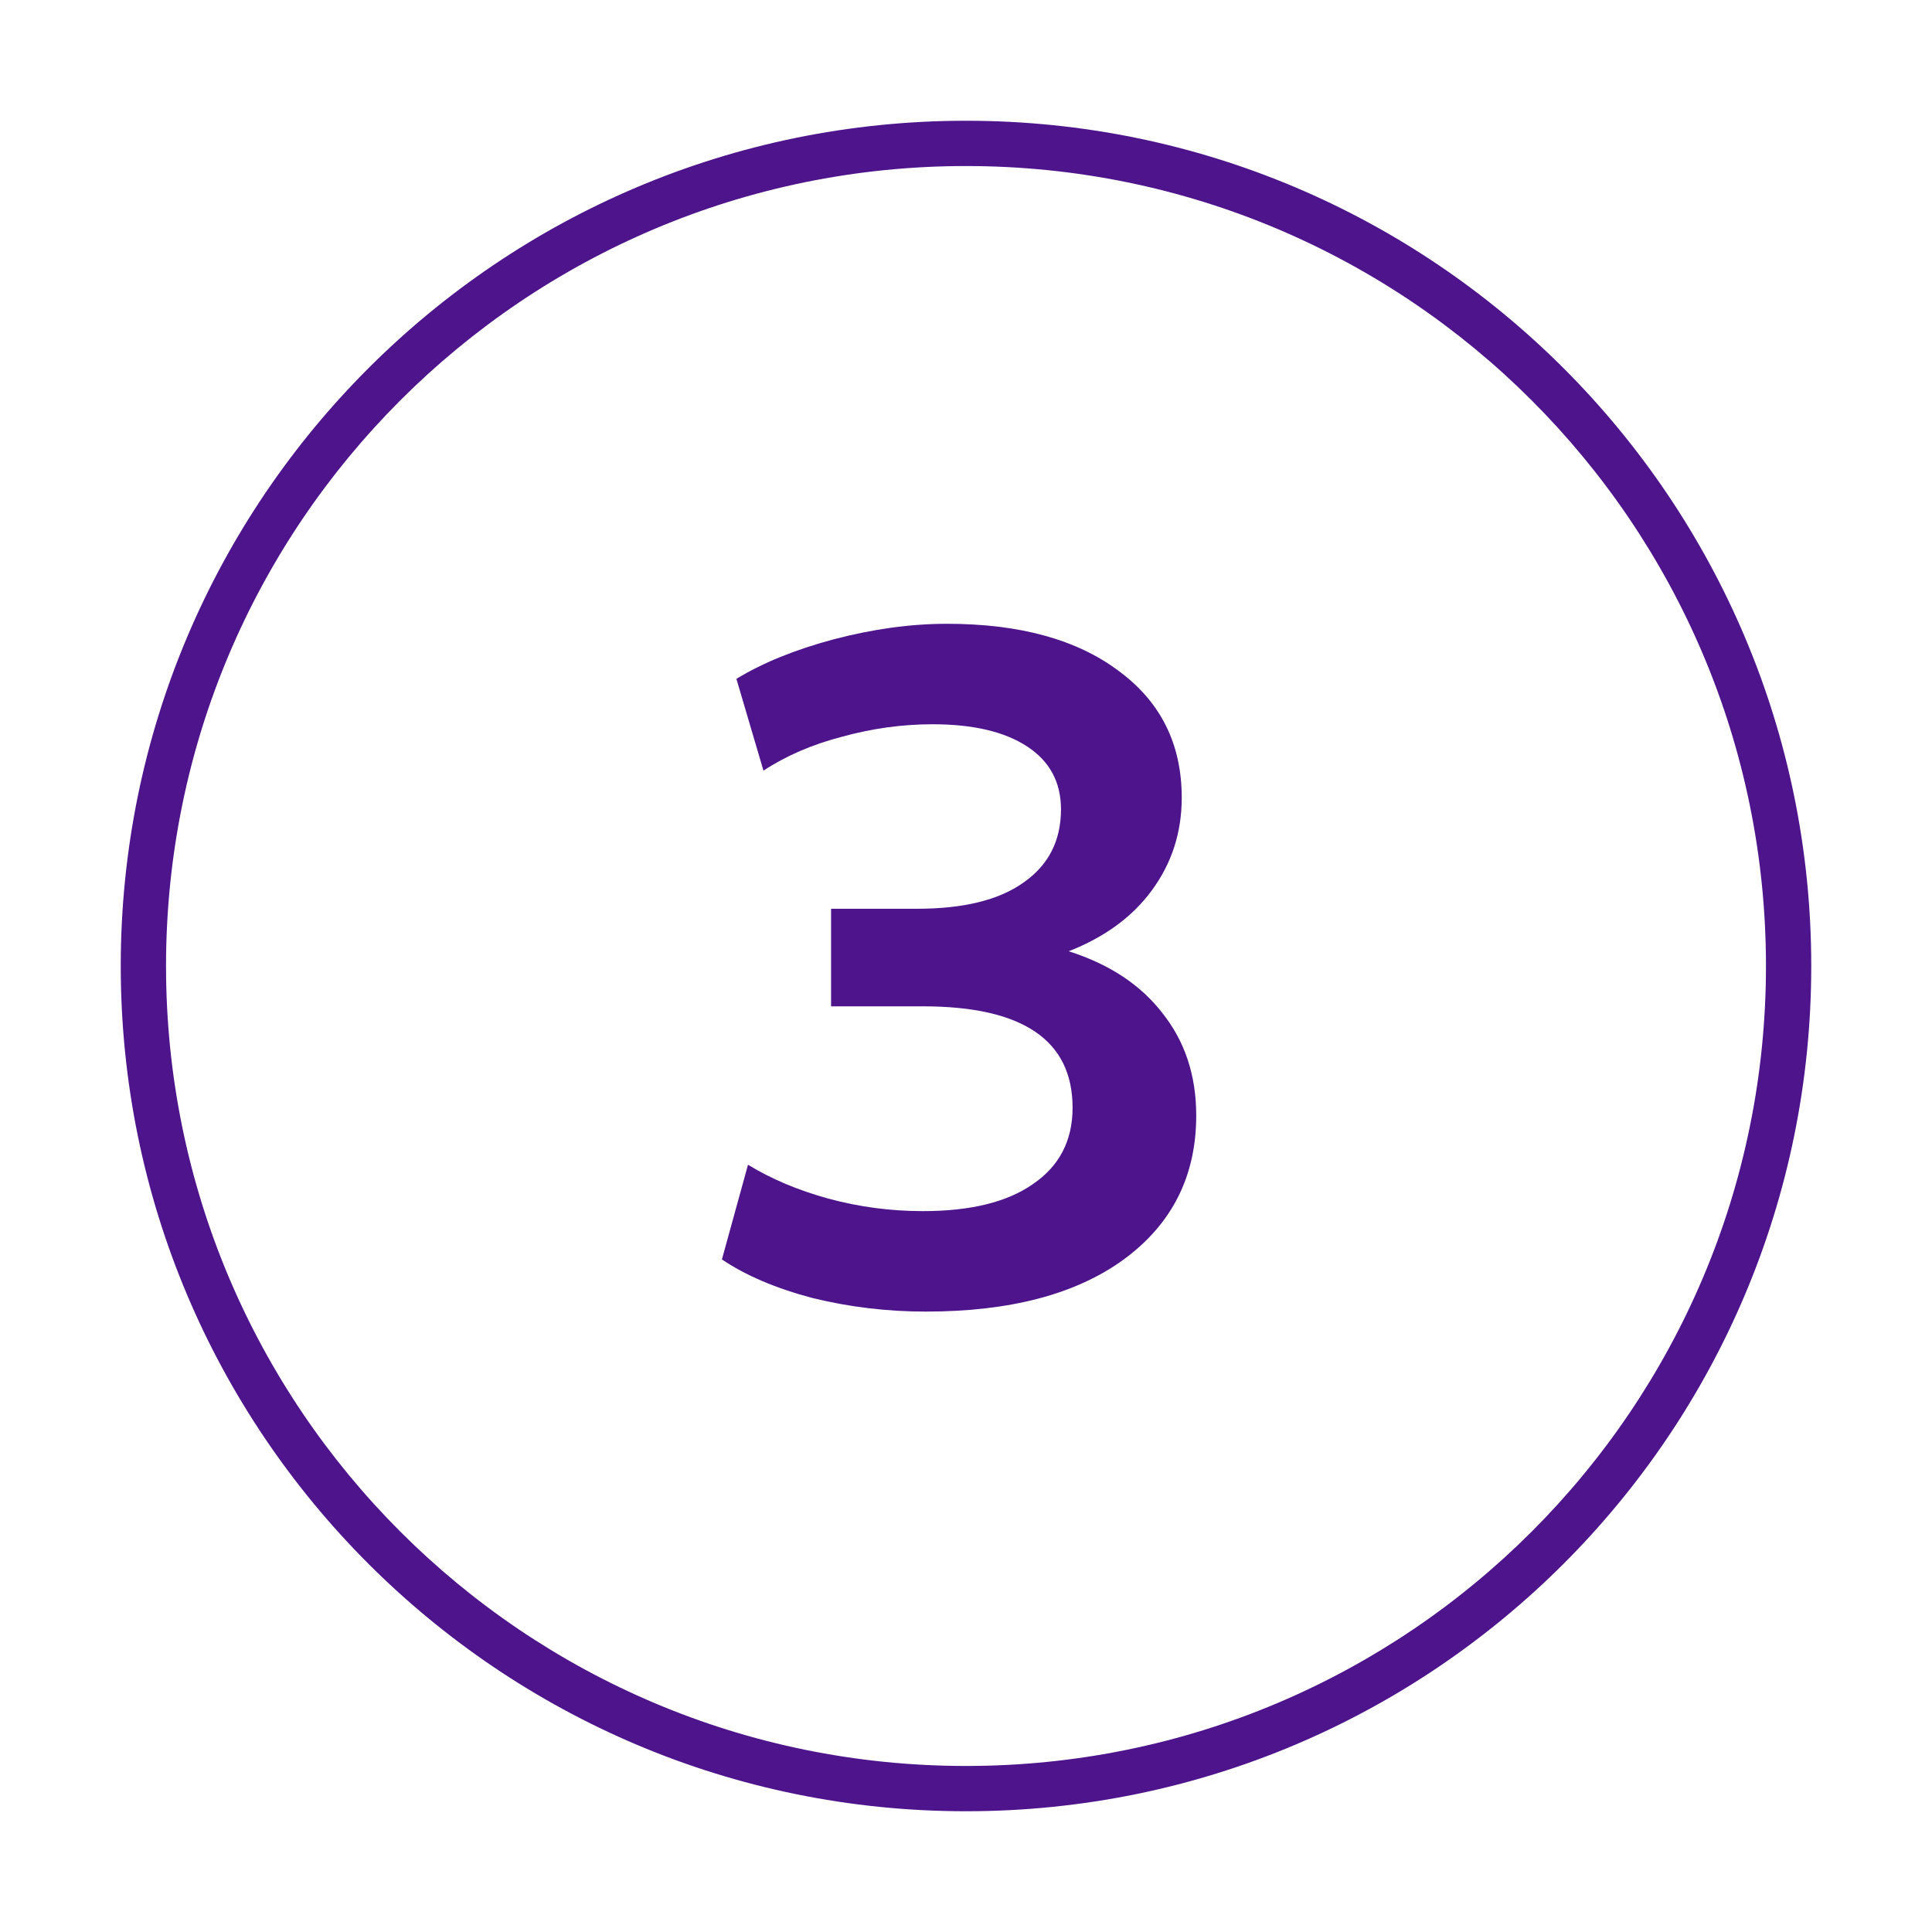 <svg width="128" height="128" viewBox="0 0 128 128" fill="none" xmlns="http://www.w3.org/2000/svg">
<path d="M48.789 44.976L50.581 51.056C52.075 50.075 53.803 49.328 55.765 48.816C57.771 48.261 59.776 47.984 61.781 47.984C64.469 47.984 66.56 48.475 68.053 49.456C69.547 50.437 70.293 51.824 70.293 53.616C70.293 55.707 69.461 57.328 67.797 58.48C66.176 59.632 63.829 60.208 60.757 60.208H55.061V66.672H61.141C67.755 66.672 71.061 68.912 71.061 73.392C71.061 75.568 70.187 77.253 68.437 78.448C66.731 79.643 64.299 80.24 61.141 80.24C59.008 80.24 56.917 79.963 54.869 79.408C52.864 78.853 51.093 78.107 49.557 77.168L47.829 83.44C49.408 84.507 51.413 85.36 53.845 86C56.277 86.597 58.773 86.896 61.333 86.896C66.923 86.896 71.296 85.744 74.453 83.44C77.653 81.093 79.253 77.915 79.253 73.904C79.253 71.259 78.507 68.997 77.013 67.12C75.563 65.243 73.493 63.877 70.805 63.024C73.195 62.085 75.029 60.741 76.309 58.992C77.632 57.2 78.293 55.152 78.293 52.848C78.293 49.307 76.907 46.512 74.133 44.464C71.36 42.373 67.563 41.328 62.741 41.328C60.352 41.328 57.856 41.669 55.253 42.352C52.693 43.035 50.539 43.909 48.789 44.976Z" fill="#4D148C"/>
<path fill-rule="evenodd" clip-rule="evenodd" d="M64 8C33.072 8 8 33.072 8 64C8 94.928 33.072 120 64 120C94.928 120 120 94.928 120 64C120 33.072 94.928 8 64 8ZM11 64C11 34.729 34.729 11 64 11C93.271 11 117 34.729 117 64C117 93.271 93.271 117 64 117C34.729 117 11 93.271 11 64Z" fill="#4D148C"/>
</svg>
